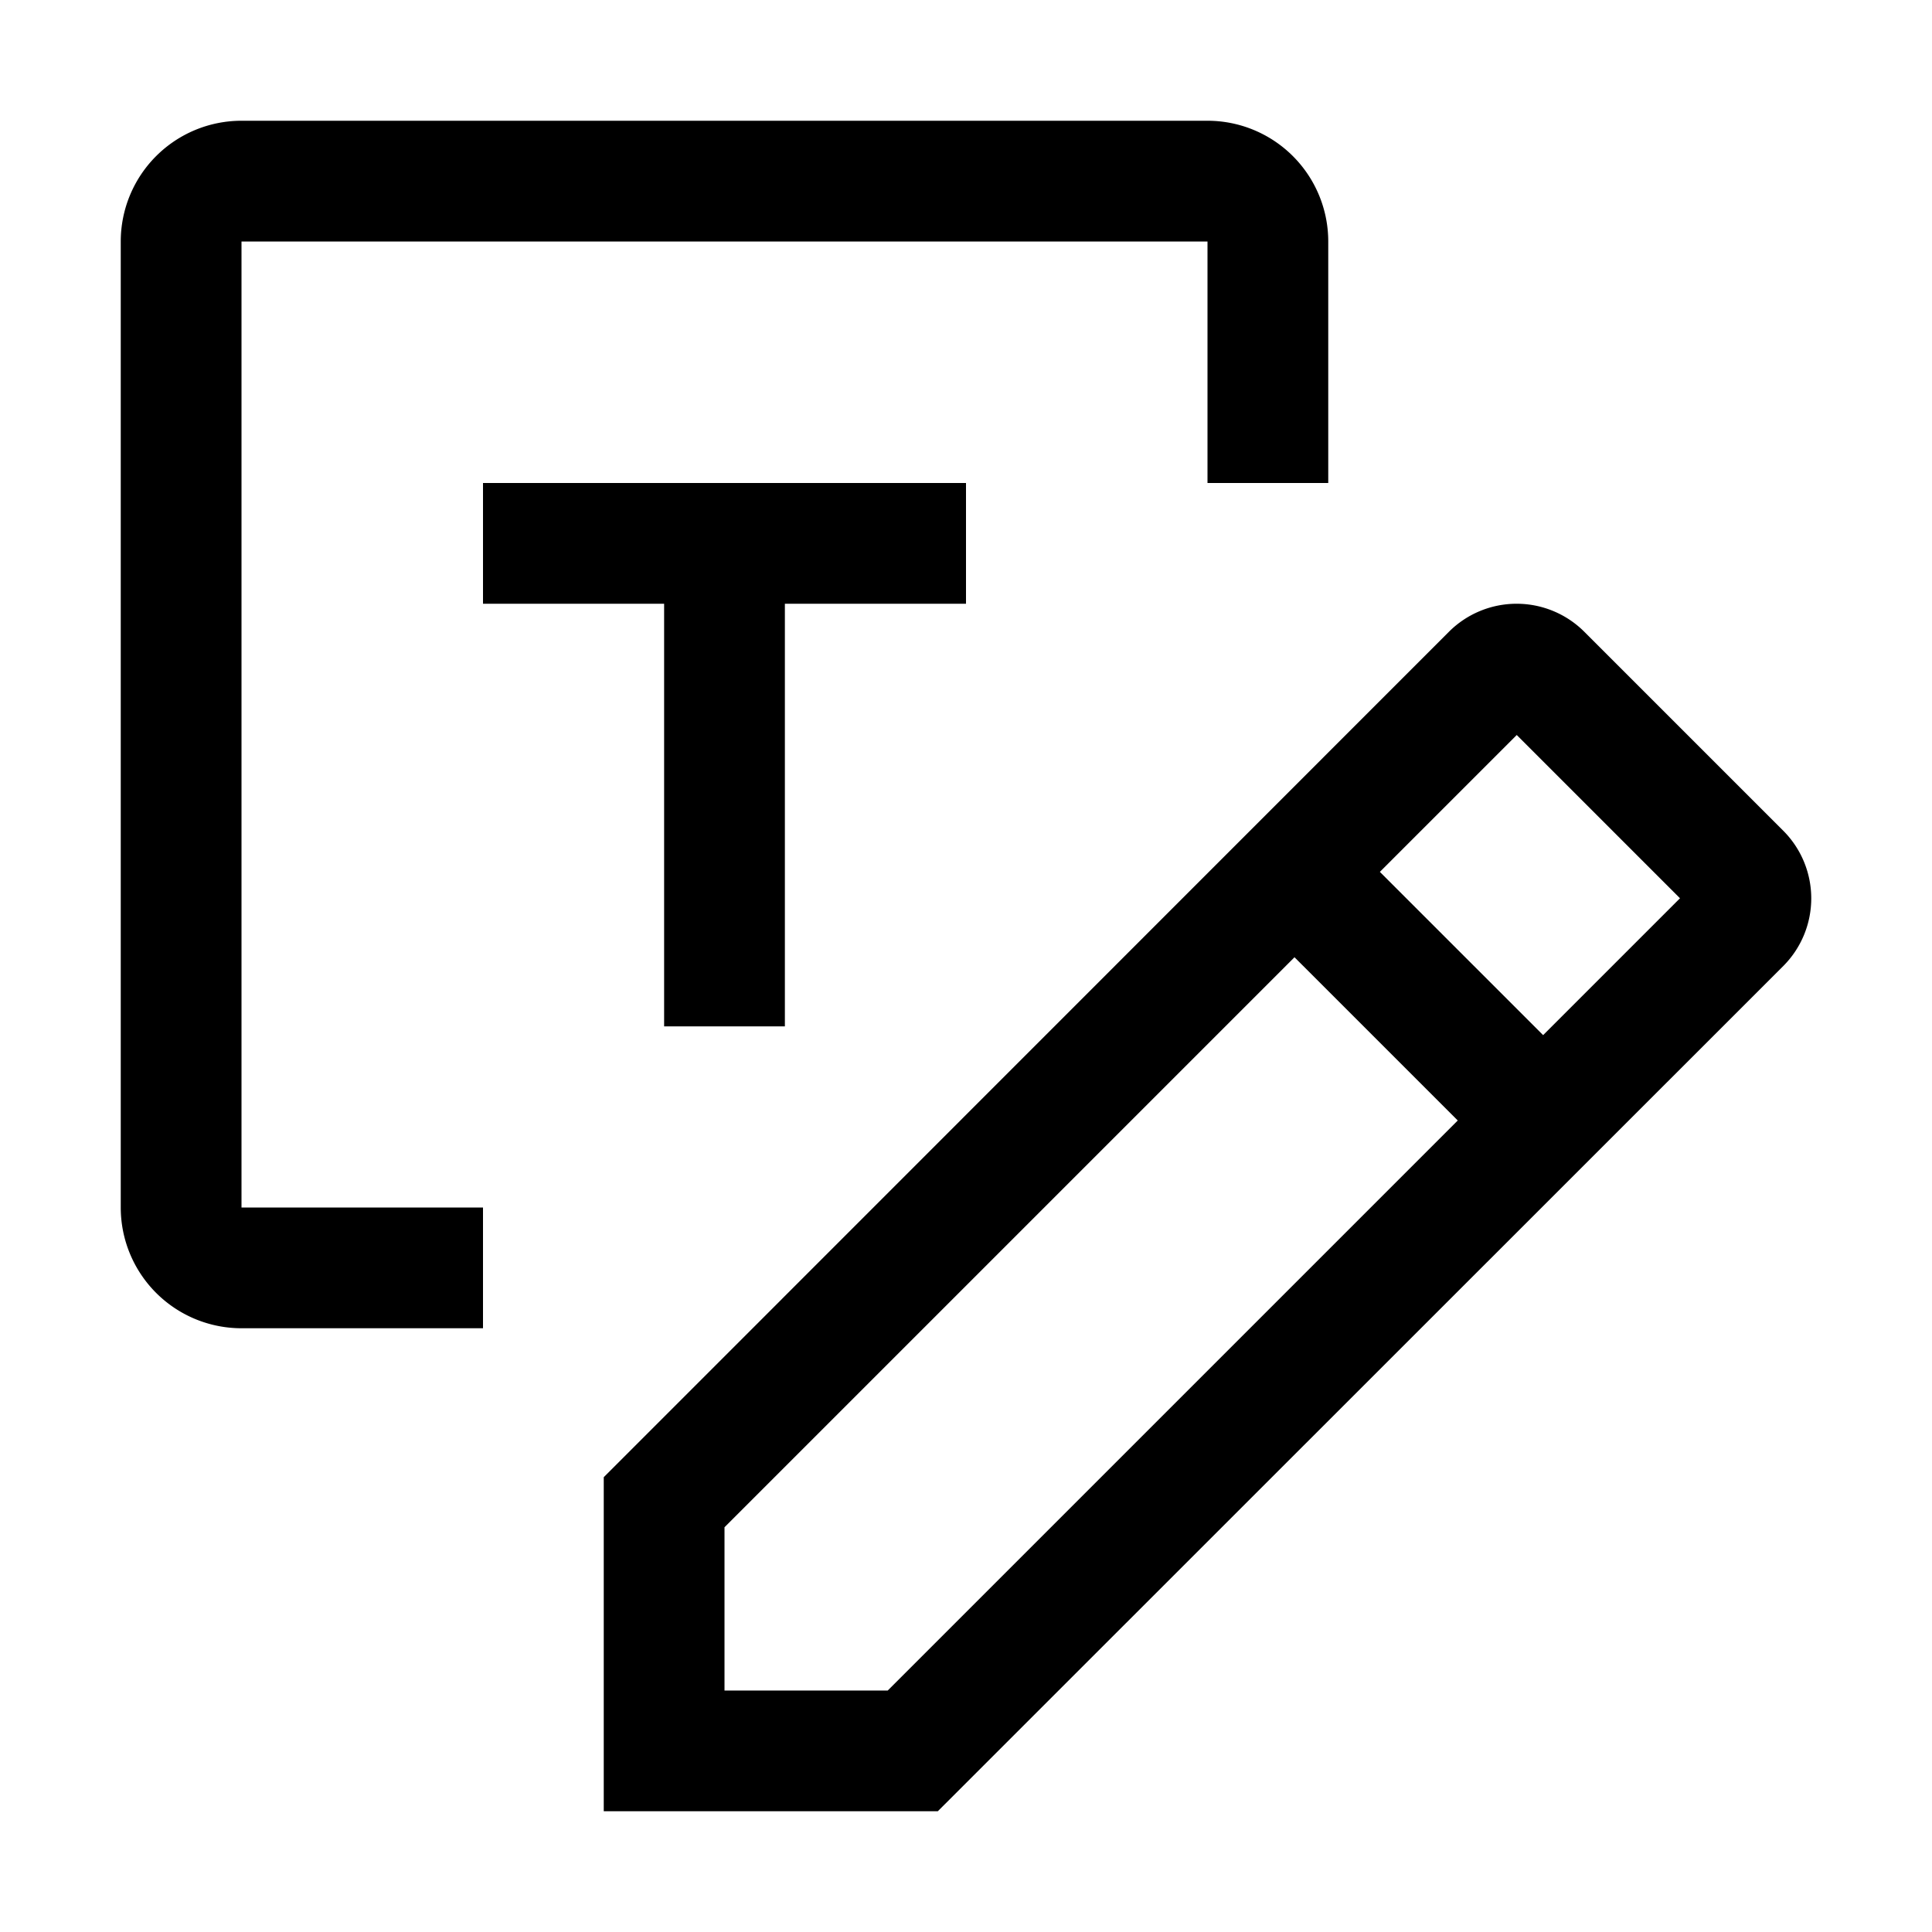 <?xml version="1.0" encoding="UTF-8"?>
<svg xmlns="http://www.w3.org/2000/svg" id="icon" width="32" height="32" viewBox="0 0 32 32">
  <defs>
    <style>.cls-1{fill:none;}</style>
  </defs>
  <title>text-annotation-toggle</title>
  <path d="M29.537,13.76,26.24,10.463a1.586,1.586,0,0,0-2.24,0L10,24.467V30h5.533L29.537,16a1.586,1.586,0,0,0,0-2.24ZM14.704,28H12V25.296l9.441-9.441,2.704,2.704ZM25.559,17.145,22.855,14.441l2.267-2.267,2.704,2.704Z"></path>
  <polygon points="11 17 13 17 13 10 16 10 16 8 8 8 8 10 11 10 11 17"></polygon>
  <path d="M8,20H4V4H20V8h2V4a2,2,0,0,0-2-2H4A2,2,0,0,0,2,4V20a2,2,0,0,0,2,2H8Z"></path>
  <rect id="_Transparent_Rectangle_" data-name="&lt;Transparent Rectangle&gt;" class="cls-1" width="32" height="32"></rect>
</svg>
